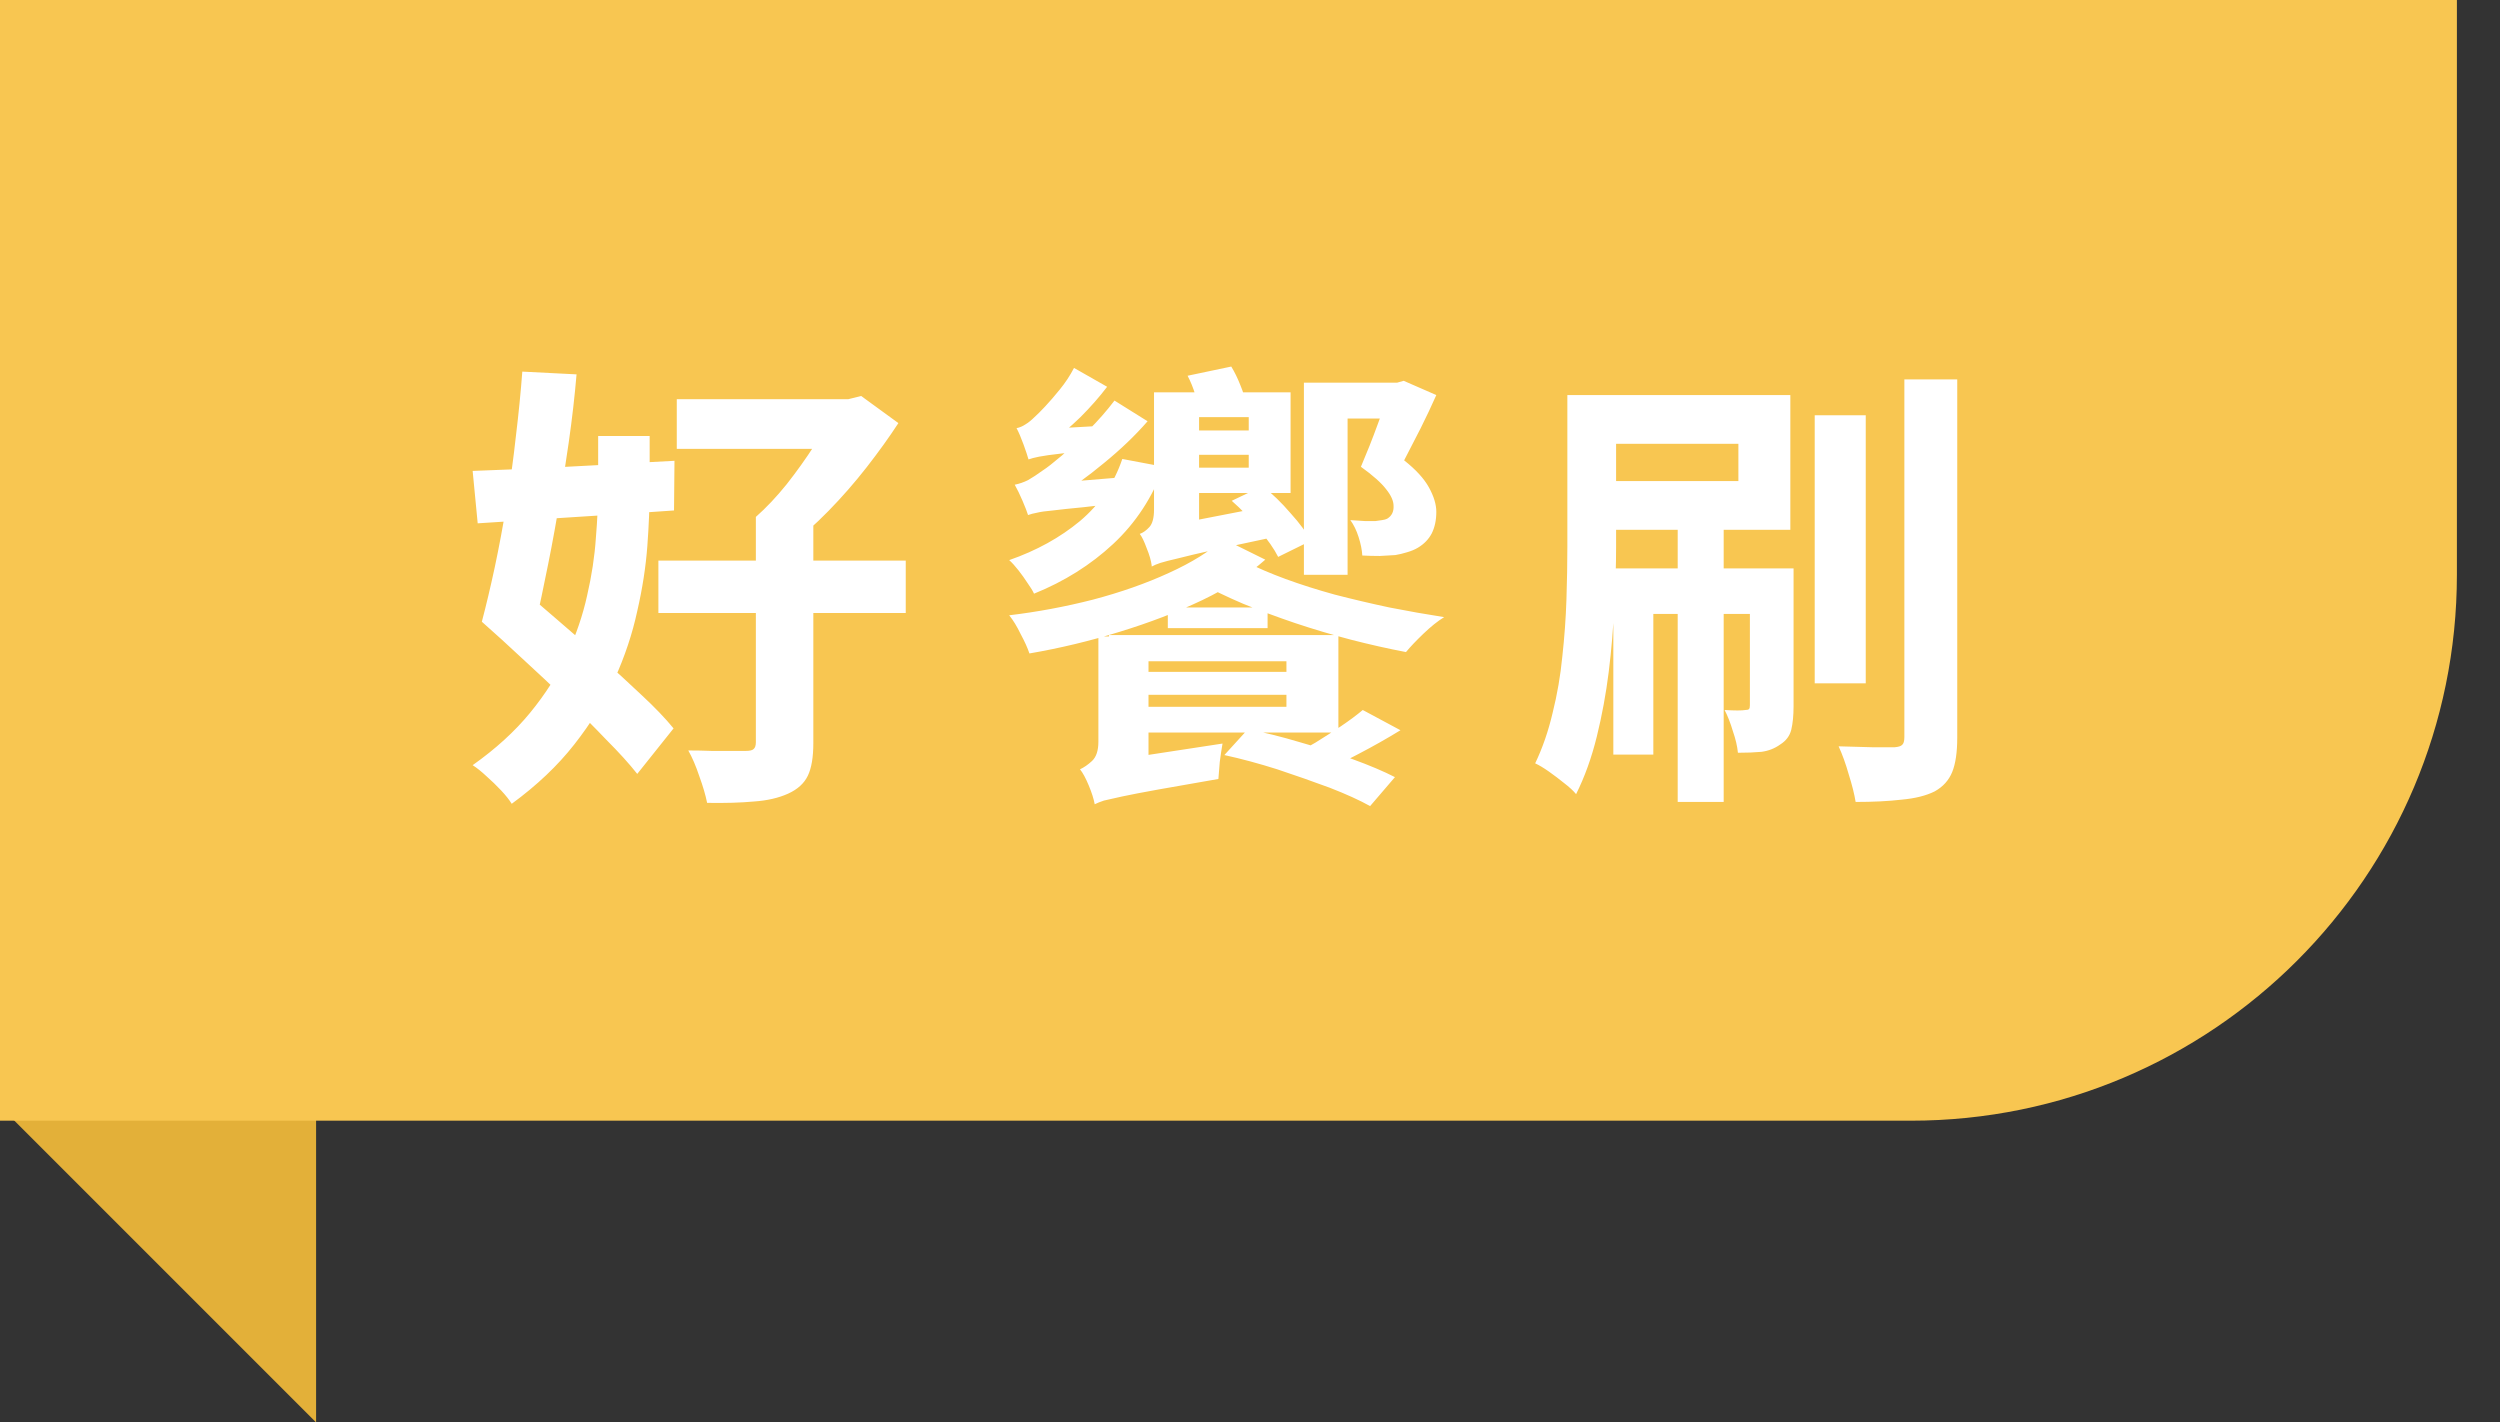 <svg width="174" height="99" viewBox="0 0 174 99" fill="none" xmlns="http://www.w3.org/2000/svg">
<rect x="0" y="0" width="174" height="99" fill="#333333" stroke="none"/>
<path d="M22 68V99L0 77L22 68Z" fill="#E3B039"/>
<path d="M0 0H171V40C171 60.987 153.987 78 133 78H0V0Z" fill="#F8C651"/>
<path d="M47.104 27.784H59.488V31.24H47.104V27.784ZM45.824 39.016H63.04V42.664H45.824V39.016ZM52.608 35.976H56.608V51.72C56.608 52.701 56.48 53.459 56.224 53.992C55.968 54.525 55.509 54.941 54.848 55.24C54.187 55.539 53.397 55.72 52.48 55.784C51.563 55.869 50.475 55.901 49.216 55.88C49.109 55.347 48.928 54.728 48.672 54.024C48.437 53.32 48.181 52.723 47.904 52.232C48.459 52.232 49.003 52.243 49.536 52.264C50.091 52.264 50.581 52.264 51.008 52.264C51.435 52.264 51.733 52.264 51.904 52.264C52.181 52.264 52.363 52.221 52.448 52.136C52.555 52.051 52.608 51.891 52.608 51.656V35.976ZM58.016 27.784H59.04L59.936 27.56L62.528 29.448C61.888 30.429 61.152 31.453 60.32 32.52C59.488 33.587 58.603 34.6 57.664 35.56C56.725 36.52 55.765 37.373 54.784 38.12C54.549 37.8 54.208 37.427 53.76 37C53.312 36.573 52.928 36.232 52.608 35.976C53.333 35.336 54.048 34.579 54.752 33.704C55.456 32.808 56.096 31.912 56.672 31.016C57.248 30.099 57.696 29.288 58.016 28.584V27.784ZM33.536 43.272L35.84 40.584C36.715 41.352 37.664 42.173 38.688 43.048C39.712 43.923 40.736 44.819 41.76 45.736C42.805 46.653 43.776 47.539 44.672 48.392C45.568 49.224 46.304 49.992 46.88 50.696L44.352 53.864C43.797 53.16 43.083 52.371 42.208 51.496C41.355 50.6 40.427 49.672 39.424 48.712C38.421 47.752 37.408 46.803 36.384 45.864C35.381 44.925 34.432 44.061 33.536 43.272ZM33.536 43.272C33.835 42.141 34.133 40.883 34.432 39.496C34.731 38.088 35.008 36.605 35.264 35.048C35.52 33.491 35.733 31.933 35.904 30.376C36.096 28.797 36.245 27.293 36.352 25.864L40.128 26.056C40 27.571 39.819 29.149 39.584 30.792C39.349 32.435 39.093 34.067 38.816 35.688C38.539 37.309 38.24 38.877 37.92 40.392C37.621 41.885 37.323 43.24 37.024 44.456L33.536 43.272ZM41.632 30.344H45.216V33.96C45.216 35.197 45.163 36.541 45.056 37.992C44.949 39.443 44.715 40.957 44.352 42.536C44.011 44.115 43.488 45.683 42.784 47.24C42.08 48.797 41.141 50.323 39.968 51.816C38.816 53.288 37.365 54.664 35.616 55.944C35.445 55.667 35.2 55.357 34.88 55.016C34.56 54.675 34.219 54.344 33.856 54.024C33.515 53.704 33.195 53.448 32.896 53.256C34.496 52.125 35.829 50.909 36.896 49.608C37.963 48.307 38.816 46.963 39.456 45.576C40.096 44.189 40.565 42.813 40.864 41.448C41.184 40.061 41.387 38.728 41.472 37.448C41.579 36.168 41.632 34.995 41.632 33.928V30.344ZM32.896 32.776C34.112 32.733 35.477 32.68 36.992 32.616C38.528 32.531 40.149 32.445 41.856 32.36C43.563 32.253 45.259 32.157 46.944 32.072L46.912 35.528C44.501 35.699 42.091 35.859 39.68 36.008C37.269 36.157 35.125 36.296 33.248 36.424L32.896 32.776ZM81.536 29.96H88.192V31.656H81.536V29.96ZM78.112 31.944L80.992 32.488C80.224 34.6 79.051 36.392 77.472 37.864C75.915 39.315 74.08 40.467 71.968 41.32C71.883 41.128 71.733 40.883 71.52 40.584C71.328 40.285 71.115 39.987 70.88 39.688C70.645 39.389 70.432 39.155 70.24 38.984C72.139 38.323 73.781 37.416 75.168 36.264C76.555 35.091 77.536 33.651 78.112 31.944ZM96.768 26.632H97.248L97.696 26.504L99.968 27.496C99.627 28.264 99.264 29.032 98.88 29.8C98.496 30.547 98.112 31.293 97.728 32.04C98.539 32.68 99.115 33.309 99.456 33.928C99.797 34.547 99.968 35.112 99.968 35.624C99.968 36.2 99.861 36.701 99.648 37.128C99.435 37.533 99.115 37.864 98.688 38.12C98.475 38.248 98.219 38.355 97.92 38.44C97.643 38.525 97.376 38.589 97.12 38.632C96.821 38.653 96.459 38.675 96.032 38.696C95.627 38.696 95.221 38.685 94.816 38.664C94.795 38.28 94.709 37.853 94.56 37.384C94.411 36.915 94.219 36.52 93.984 36.2C94.347 36.221 94.677 36.243 94.976 36.264C95.296 36.264 95.552 36.264 95.744 36.264C95.915 36.243 96.064 36.221 96.192 36.2C96.341 36.179 96.459 36.147 96.544 36.104C96.864 35.912 97.013 35.613 96.992 35.208C96.992 34.867 96.821 34.483 96.48 34.056C96.139 33.608 95.552 33.085 94.72 32.488C95.147 31.485 95.531 30.515 95.872 29.576C96.235 28.616 96.533 27.773 96.768 27.048V26.632ZM90.752 26.632H97.696V29.128H93.792V40.008H90.752V26.632ZM81.792 27.304H89.824V34.312H81.792V32.552H86.912V29.032H81.792V27.304ZM85.728 34.856L87.872 33.832C88.555 34.365 89.205 34.995 89.824 35.72C90.464 36.424 90.933 37.064 91.232 37.64L88.96 38.76C88.683 38.205 88.235 37.565 87.616 36.84C87.019 36.093 86.389 35.432 85.728 34.856ZM80.16 39.432L80.032 37.416L81.12 36.616L88.032 35.272C88.117 35.592 88.213 35.965 88.32 36.392C88.427 36.797 88.533 37.128 88.64 37.384C86.912 37.747 85.515 38.045 84.448 38.28C83.403 38.515 82.592 38.707 82.016 38.856C81.461 38.984 81.045 39.091 80.768 39.176C80.512 39.261 80.309 39.347 80.16 39.432ZM80.16 39.368C80.117 39.027 80 38.621 79.808 38.152C79.637 37.683 79.477 37.352 79.328 37.16C79.563 37.075 79.787 36.915 80 36.68C80.213 36.445 80.32 36.04 80.32 35.464V27.304H83.456V37.16C83.456 37.16 83.285 37.235 82.944 37.384C82.624 37.512 82.24 37.683 81.792 37.896C81.365 38.109 80.981 38.344 80.64 38.6C80.32 38.856 80.16 39.112 80.16 39.368ZM82.656 26.152L85.696 25.512C85.931 25.896 86.144 26.333 86.336 26.824C86.528 27.293 86.656 27.699 86.72 28.04L83.52 28.744C83.477 28.381 83.371 27.965 83.2 27.496C83.051 27.005 82.869 26.557 82.656 26.152ZM71.552 35.848C71.488 35.635 71.36 35.304 71.168 34.856C70.976 34.408 70.795 34.035 70.624 33.736C70.944 33.672 71.253 33.565 71.552 33.416C71.851 33.245 72.192 33.021 72.576 32.744C72.875 32.552 73.312 32.211 73.888 31.72C74.464 31.229 75.083 30.643 75.744 29.96C76.427 29.277 77.035 28.584 77.568 27.88L79.872 29.32C78.997 30.323 77.984 31.293 76.832 32.232C75.701 33.171 74.549 34.003 73.376 34.728V34.824C73.376 34.824 73.28 34.856 73.088 34.92C72.917 34.984 72.704 35.08 72.448 35.208C72.213 35.315 72 35.421 71.808 35.528C71.637 35.635 71.552 35.741 71.552 35.848ZM71.552 35.848L71.456 34.312L72.64 33.672L78.432 33.192C78.475 33.469 78.539 33.779 78.624 34.12C78.731 34.44 78.827 34.707 78.912 34.92C77.461 35.069 76.288 35.197 75.392 35.304C74.496 35.389 73.792 35.464 73.28 35.528C72.789 35.571 72.416 35.624 72.16 35.688C71.925 35.731 71.723 35.784 71.552 35.848ZM71.584 31.976C71.52 31.741 71.403 31.389 71.232 30.92C71.061 30.451 70.901 30.077 70.752 29.8C70.965 29.757 71.168 29.672 71.36 29.544C71.573 29.416 71.787 29.245 72 29.032C72.171 28.883 72.416 28.637 72.736 28.296C73.056 27.955 73.397 27.56 73.76 27.112C74.144 26.643 74.475 26.141 74.752 25.608L77.056 26.92C76.523 27.624 75.904 28.328 75.2 29.032C74.496 29.715 73.792 30.312 73.088 30.824V30.888C73.088 30.888 72.96 30.952 72.704 31.08C72.448 31.187 72.192 31.325 71.936 31.496C71.701 31.667 71.584 31.827 71.584 31.976ZM71.584 31.976L71.52 30.472L72.608 29.864L77.76 29.576C77.653 29.811 77.547 30.109 77.44 30.472C77.333 30.813 77.259 31.08 77.216 31.272C75.787 31.379 74.688 31.475 73.92 31.56C73.173 31.645 72.64 31.72 72.32 31.784C72 31.848 71.755 31.912 71.584 31.976ZM77.184 44.2H93.152V50.984H77.312V49.192H89.536V46.024H77.184V44.2ZM94.848 49.416L97.472 50.824C96.533 51.4 95.552 51.955 94.528 52.488C93.525 53.021 92.597 53.469 91.744 53.832L89.792 52.648C90.347 52.371 90.933 52.051 91.552 51.688C92.171 51.304 92.768 50.92 93.344 50.536C93.941 50.131 94.443 49.757 94.848 49.416ZM78.048 46.76H91.68V48.36H78.048V46.76ZM85.152 37.512L88.064 38.952C86.912 39.976 85.451 40.915 83.68 41.768C81.931 42.6 80.011 43.336 77.92 43.976C75.851 44.616 73.76 45.117 71.648 45.48C71.52 45.096 71.317 44.648 71.04 44.136C70.784 43.603 70.517 43.165 70.24 42.824C72.203 42.589 74.144 42.227 76.064 41.736C78.005 41.224 79.765 40.605 81.344 39.88C82.944 39.155 84.213 38.365 85.152 37.512ZM86.784 39.144C87.531 39.528 88.427 39.912 89.472 40.296C90.517 40.68 91.659 41.043 92.896 41.384C94.133 41.704 95.403 42.003 96.704 42.28C98.005 42.536 99.275 42.76 100.512 42.952C100.064 43.229 99.584 43.613 99.072 44.104C98.56 44.595 98.155 45.021 97.856 45.384C96.619 45.149 95.339 44.861 94.016 44.52C92.715 44.179 91.424 43.795 90.144 43.368C88.885 42.941 87.68 42.493 86.528 42.024C85.376 41.533 84.341 41.032 83.424 40.52L86.784 39.144ZM76.192 55.976L76.064 53.832L77.344 52.936L85.088 51.752C85.024 52.115 84.96 52.541 84.896 53.032C84.853 53.523 84.821 53.917 84.8 54.216C83.072 54.515 81.675 54.76 80.608 54.952C79.541 55.144 78.709 55.304 78.112 55.432C77.536 55.56 77.109 55.656 76.832 55.72C76.576 55.805 76.363 55.891 76.192 55.976ZM76.192 55.976C76.128 55.613 75.989 55.176 75.776 54.664C75.563 54.152 75.36 53.779 75.168 53.544C75.445 53.416 75.723 53.224 76 52.968C76.299 52.691 76.448 52.243 76.448 51.624V44.296H79.936V53.48C79.936 53.48 79.808 53.533 79.552 53.64C79.296 53.747 78.987 53.885 78.624 54.056C78.261 54.248 77.888 54.44 77.504 54.632C77.141 54.845 76.832 55.069 76.576 55.304C76.32 55.539 76.192 55.763 76.192 55.976ZM85.216 52.552L86.848 50.76C87.979 50.973 89.184 51.272 90.464 51.656C91.744 52.019 92.971 52.413 94.144 52.84C95.317 53.267 96.299 53.683 97.088 54.088L95.36 56.104C94.635 55.699 93.696 55.272 92.544 54.824C91.392 54.397 90.176 53.971 88.896 53.544C87.616 53.139 86.389 52.808 85.216 52.552ZM81.28 42.28H88.224V43.72H81.28V42.28ZM126.304 28.904H129.856V47.56H126.304V28.904ZM132.544 26.408H136.224V51.336C136.224 52.36 136.107 53.16 135.872 53.736C135.637 54.312 135.232 54.76 134.656 55.08C134.059 55.379 133.291 55.571 132.352 55.656C131.435 55.763 130.368 55.816 129.152 55.816C129.067 55.283 128.907 54.643 128.672 53.896C128.459 53.149 128.224 52.499 127.968 51.944C128.8 51.965 129.579 51.987 130.304 52.008C131.051 52.008 131.573 52.008 131.872 52.008C132.128 51.987 132.299 51.933 132.384 51.848C132.491 51.763 132.544 51.581 132.544 51.304V26.408ZM116.768 36.712H119.968V55.816H116.768V36.712ZM121.792 39.56H124.832V49.16C124.832 49.8 124.779 50.344 124.672 50.792C124.565 51.219 124.309 51.56 123.904 51.816C123.52 52.093 123.083 52.264 122.592 52.328C122.123 52.371 121.579 52.392 120.96 52.392C120.917 51.944 120.8 51.443 120.608 50.888C120.437 50.312 120.245 49.821 120.032 49.416C120.373 49.437 120.672 49.448 120.928 49.448C121.184 49.448 121.365 49.437 121.472 49.416C121.6 49.416 121.685 49.395 121.728 49.352C121.771 49.309 121.792 49.224 121.792 49.096V39.56ZM109.088 27.496H112.48V38.056C112.48 39.315 112.437 40.691 112.352 42.184C112.288 43.677 112.16 45.203 111.968 46.76C111.776 48.296 111.499 49.8 111.136 51.272C110.773 52.744 110.293 54.077 109.696 55.272C109.504 55.037 109.227 54.781 108.864 54.504C108.523 54.227 108.171 53.96 107.808 53.704C107.445 53.448 107.125 53.256 106.848 53.128C107.36 52.061 107.765 50.888 108.064 49.608C108.384 48.328 108.608 47.027 108.736 45.704C108.885 44.36 108.981 43.037 109.024 41.736C109.067 40.413 109.088 39.187 109.088 38.056V27.496ZM110.816 27.496H124.608V36.872H110.816V33.48H120.992V30.888H110.816V27.496ZM112.288 39.56H123.328V42.728H115.072V52.52H112.288V39.56Z" fill="white"/>
</svg>
